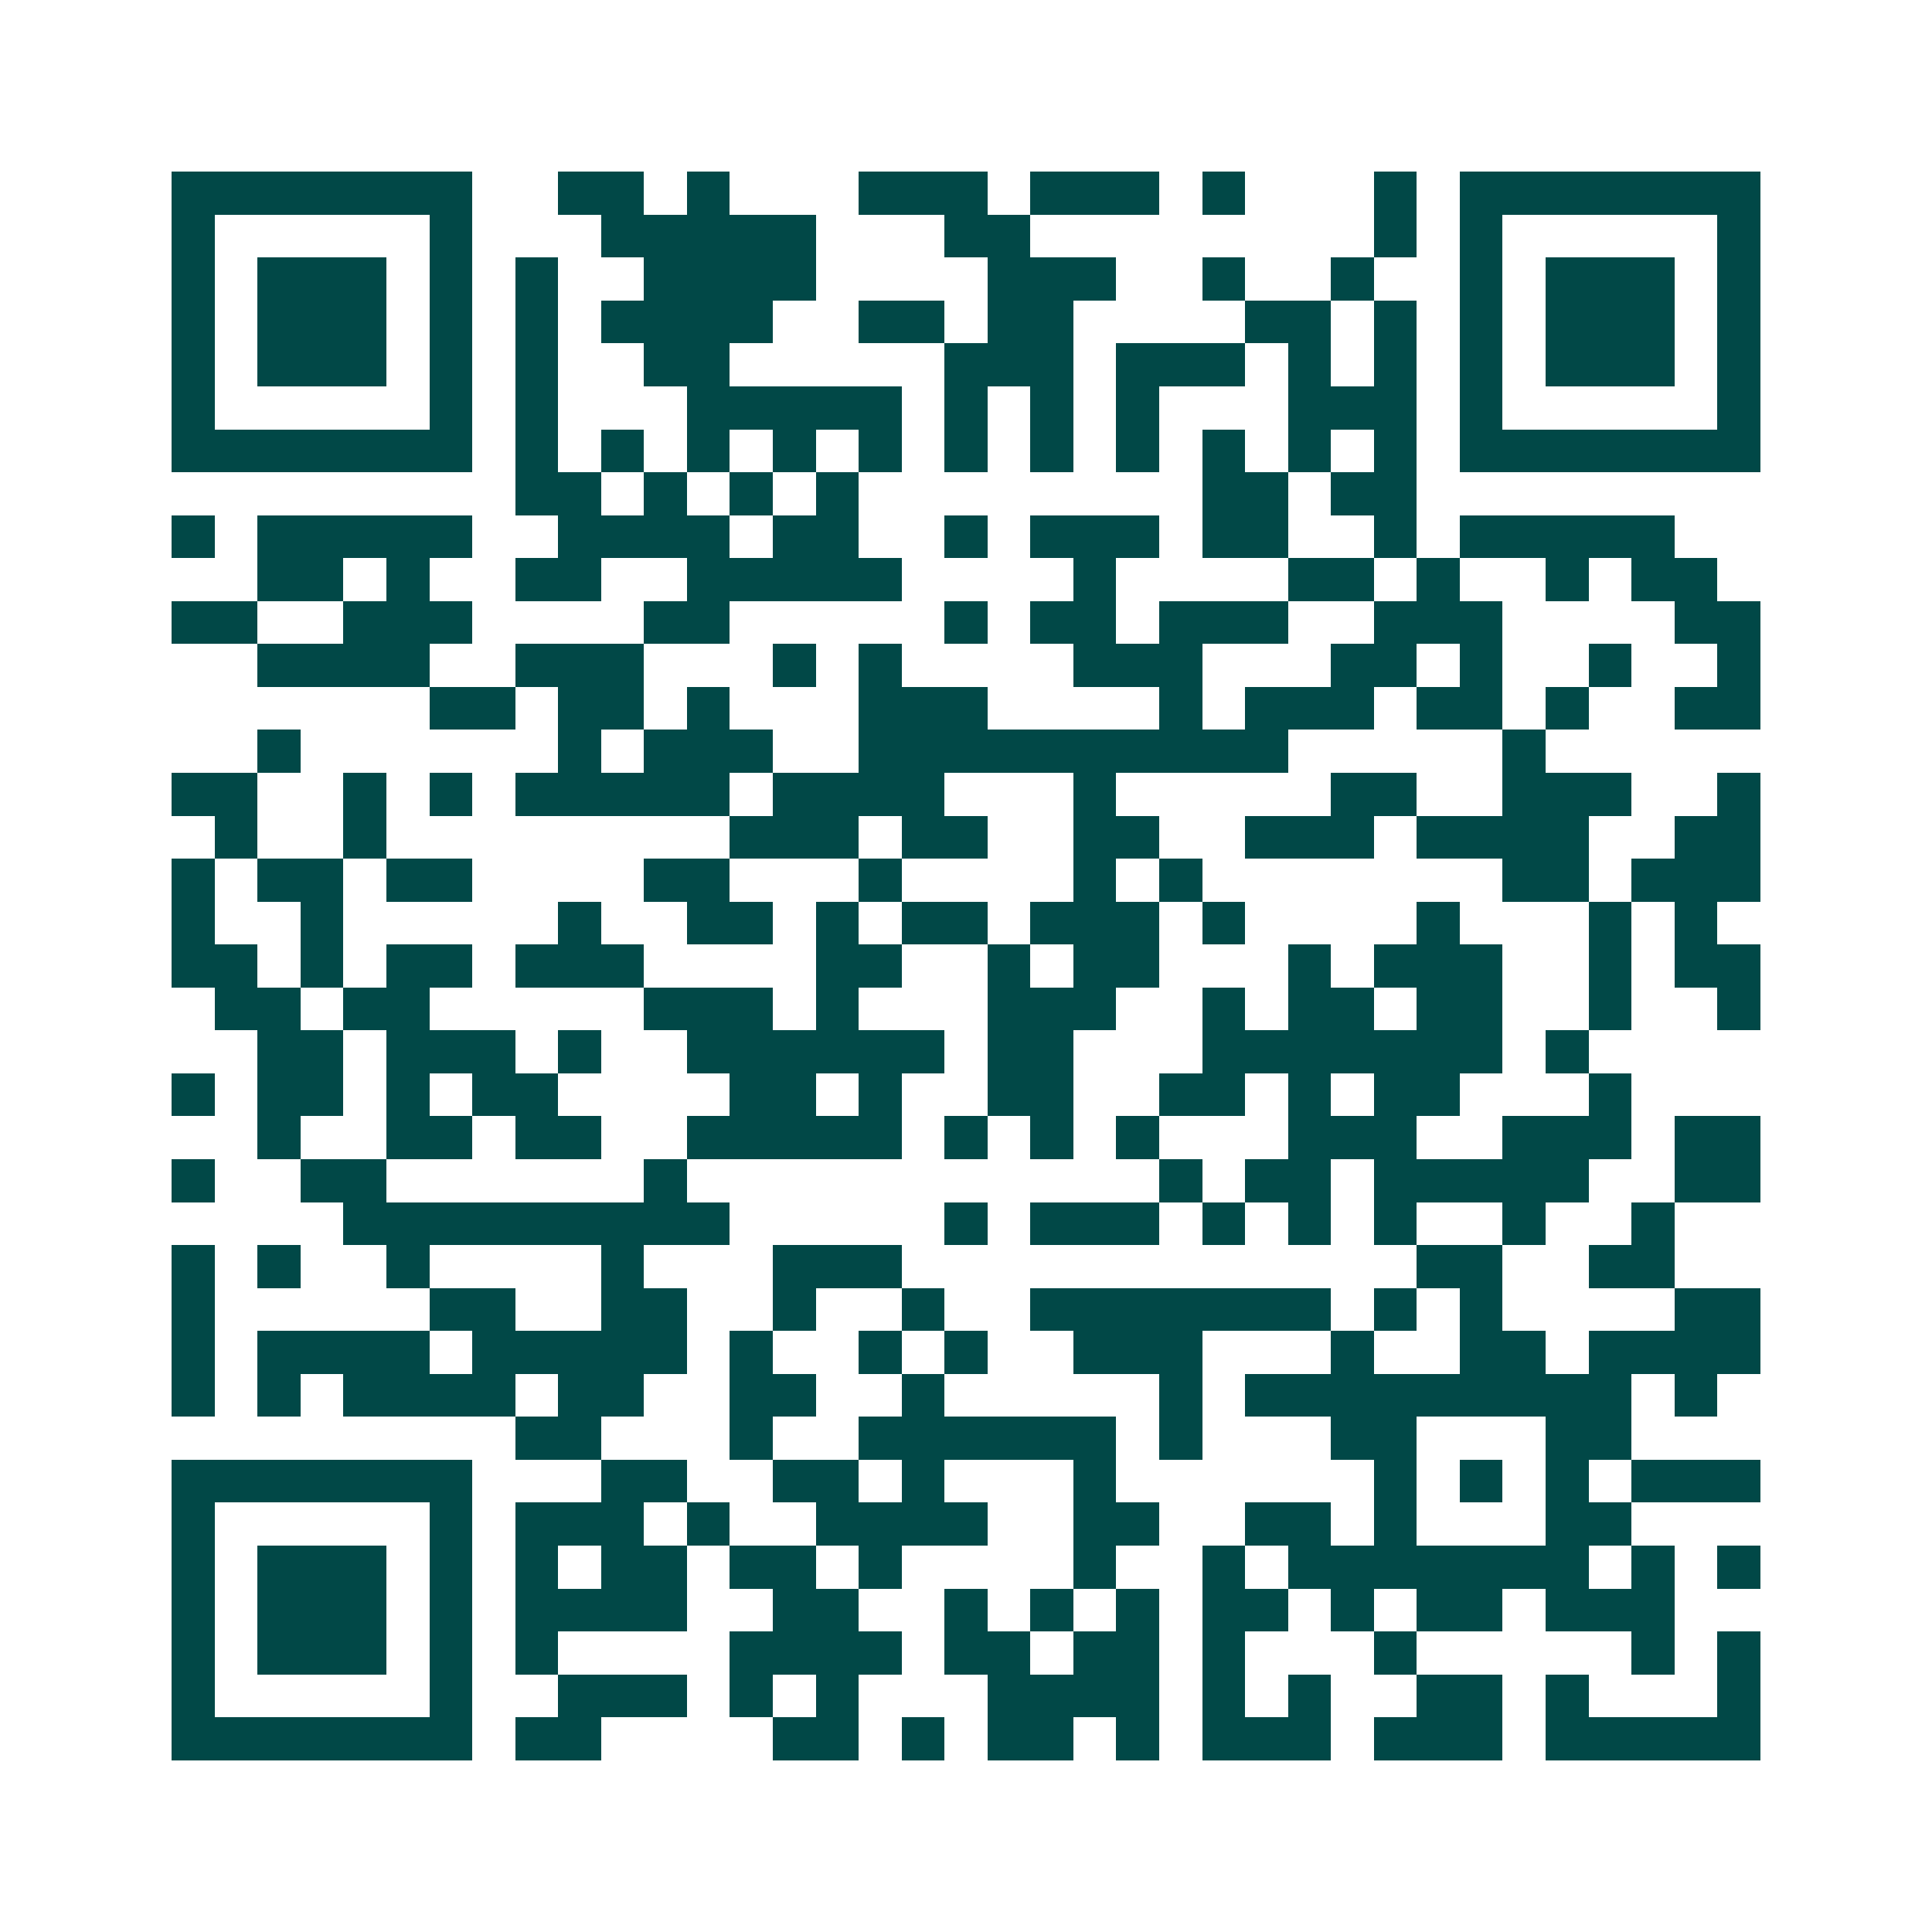 <svg xmlns="http://www.w3.org/2000/svg" width="200" height="200" viewBox="0 0 45 45" shape-rendering="crispEdges"><path fill="#ffffff" d="M0 0h45v45H0z"/><path stroke="#014847" d="M4 4.5h7m2 0h2m1 0h1m3 0h3m1 0h3m1 0h1m3 0h1m1 0h7M4 5.5h1m5 0h1m3 0h5m3 0h2m8 0h1m1 0h1m5 0h1M4 6.5h1m1 0h3m1 0h1m1 0h1m2 0h4m4 0h3m2 0h1m2 0h1m2 0h1m1 0h3m1 0h1M4 7.5h1m1 0h3m1 0h1m1 0h1m1 0h4m2 0h2m1 0h2m4 0h2m1 0h1m1 0h1m1 0h3m1 0h1M4 8.5h1m1 0h3m1 0h1m1 0h1m2 0h2m5 0h3m1 0h3m1 0h1m1 0h1m1 0h1m1 0h3m1 0h1M4 9.5h1m5 0h1m1 0h1m3 0h5m1 0h1m1 0h1m1 0h1m3 0h3m1 0h1m5 0h1M4 10.5h7m1 0h1m1 0h1m1 0h1m1 0h1m1 0h1m1 0h1m1 0h1m1 0h1m1 0h1m1 0h1m1 0h1m1 0h7M12 11.5h2m1 0h1m1 0h1m1 0h1m8 0h2m1 0h2M4 12.5h1m1 0h5m2 0h4m1 0h2m2 0h1m1 0h3m1 0h2m2 0h1m1 0h5M6 13.5h2m1 0h1m2 0h2m2 0h5m4 0h1m4 0h2m1 0h1m2 0h1m1 0h2M4 14.5h2m2 0h3m4 0h2m5 0h1m1 0h2m1 0h3m2 0h3m4 0h2M6 15.5h4m2 0h3m3 0h1m1 0h1m4 0h3m3 0h2m1 0h1m2 0h1m2 0h1M10 16.5h2m1 0h2m1 0h1m3 0h3m4 0h1m1 0h3m1 0h2m1 0h1m2 0h2M6 17.5h1m6 0h1m1 0h3m2 0h10m5 0h1M4 18.5h2m2 0h1m1 0h1m1 0h5m1 0h4m3 0h1m5 0h2m2 0h3m2 0h1M5 19.5h1m2 0h1m8 0h3m1 0h2m2 0h2m2 0h3m1 0h4m2 0h2M4 20.5h1m1 0h2m1 0h2m4 0h2m3 0h1m4 0h1m1 0h1m7 0h2m1 0h3M4 21.5h1m2 0h1m5 0h1m2 0h2m1 0h1m1 0h2m1 0h3m1 0h1m4 0h1m3 0h1m1 0h1M4 22.5h2m1 0h1m1 0h2m1 0h3m4 0h2m2 0h1m1 0h2m3 0h1m1 0h3m2 0h1m1 0h2M5 23.5h2m1 0h2m5 0h3m1 0h1m3 0h3m2 0h1m1 0h2m1 0h2m2 0h1m2 0h1M6 24.5h2m1 0h3m1 0h1m2 0h6m1 0h2m3 0h7m1 0h1M4 25.5h1m1 0h2m1 0h1m1 0h2m4 0h2m1 0h1m2 0h2m2 0h2m1 0h1m1 0h2m3 0h1M6 26.5h1m2 0h2m1 0h2m2 0h5m1 0h1m1 0h1m1 0h1m3 0h3m2 0h3m1 0h2M4 27.5h1m2 0h2m6 0h1m11 0h1m1 0h2m1 0h5m2 0h2M8 28.5h9m5 0h1m1 0h3m1 0h1m1 0h1m1 0h1m2 0h1m2 0h1M4 29.5h1m1 0h1m2 0h1m4 0h1m3 0h3m12 0h2m2 0h2M4 30.5h1m5 0h2m2 0h2m2 0h1m2 0h1m2 0h7m1 0h1m1 0h1m4 0h2M4 31.5h1m1 0h4m1 0h5m1 0h1m2 0h1m1 0h1m2 0h3m3 0h1m2 0h2m1 0h4M4 32.5h1m1 0h1m1 0h4m1 0h2m2 0h2m2 0h1m5 0h1m1 0h9m1 0h1M12 33.5h2m3 0h1m2 0h6m1 0h1m3 0h2m3 0h2M4 34.5h7m3 0h2m2 0h2m1 0h1m3 0h1m6 0h1m1 0h1m1 0h1m1 0h3M4 35.5h1m5 0h1m1 0h3m1 0h1m2 0h4m2 0h2m2 0h2m1 0h1m3 0h2M4 36.5h1m1 0h3m1 0h1m1 0h1m1 0h2m1 0h2m1 0h1m4 0h1m2 0h1m1 0h7m1 0h1m1 0h1M4 37.5h1m1 0h3m1 0h1m1 0h4m2 0h2m2 0h1m1 0h1m1 0h1m1 0h2m1 0h1m1 0h2m1 0h3M4 38.5h1m1 0h3m1 0h1m1 0h1m4 0h4m1 0h2m1 0h2m1 0h1m3 0h1m5 0h1m1 0h1M4 39.5h1m5 0h1m2 0h3m1 0h1m1 0h1m3 0h4m1 0h1m1 0h1m2 0h2m1 0h1m3 0h1M4 40.5h7m1 0h2m4 0h2m1 0h1m1 0h2m1 0h1m1 0h3m1 0h3m1 0h5"/></svg>
